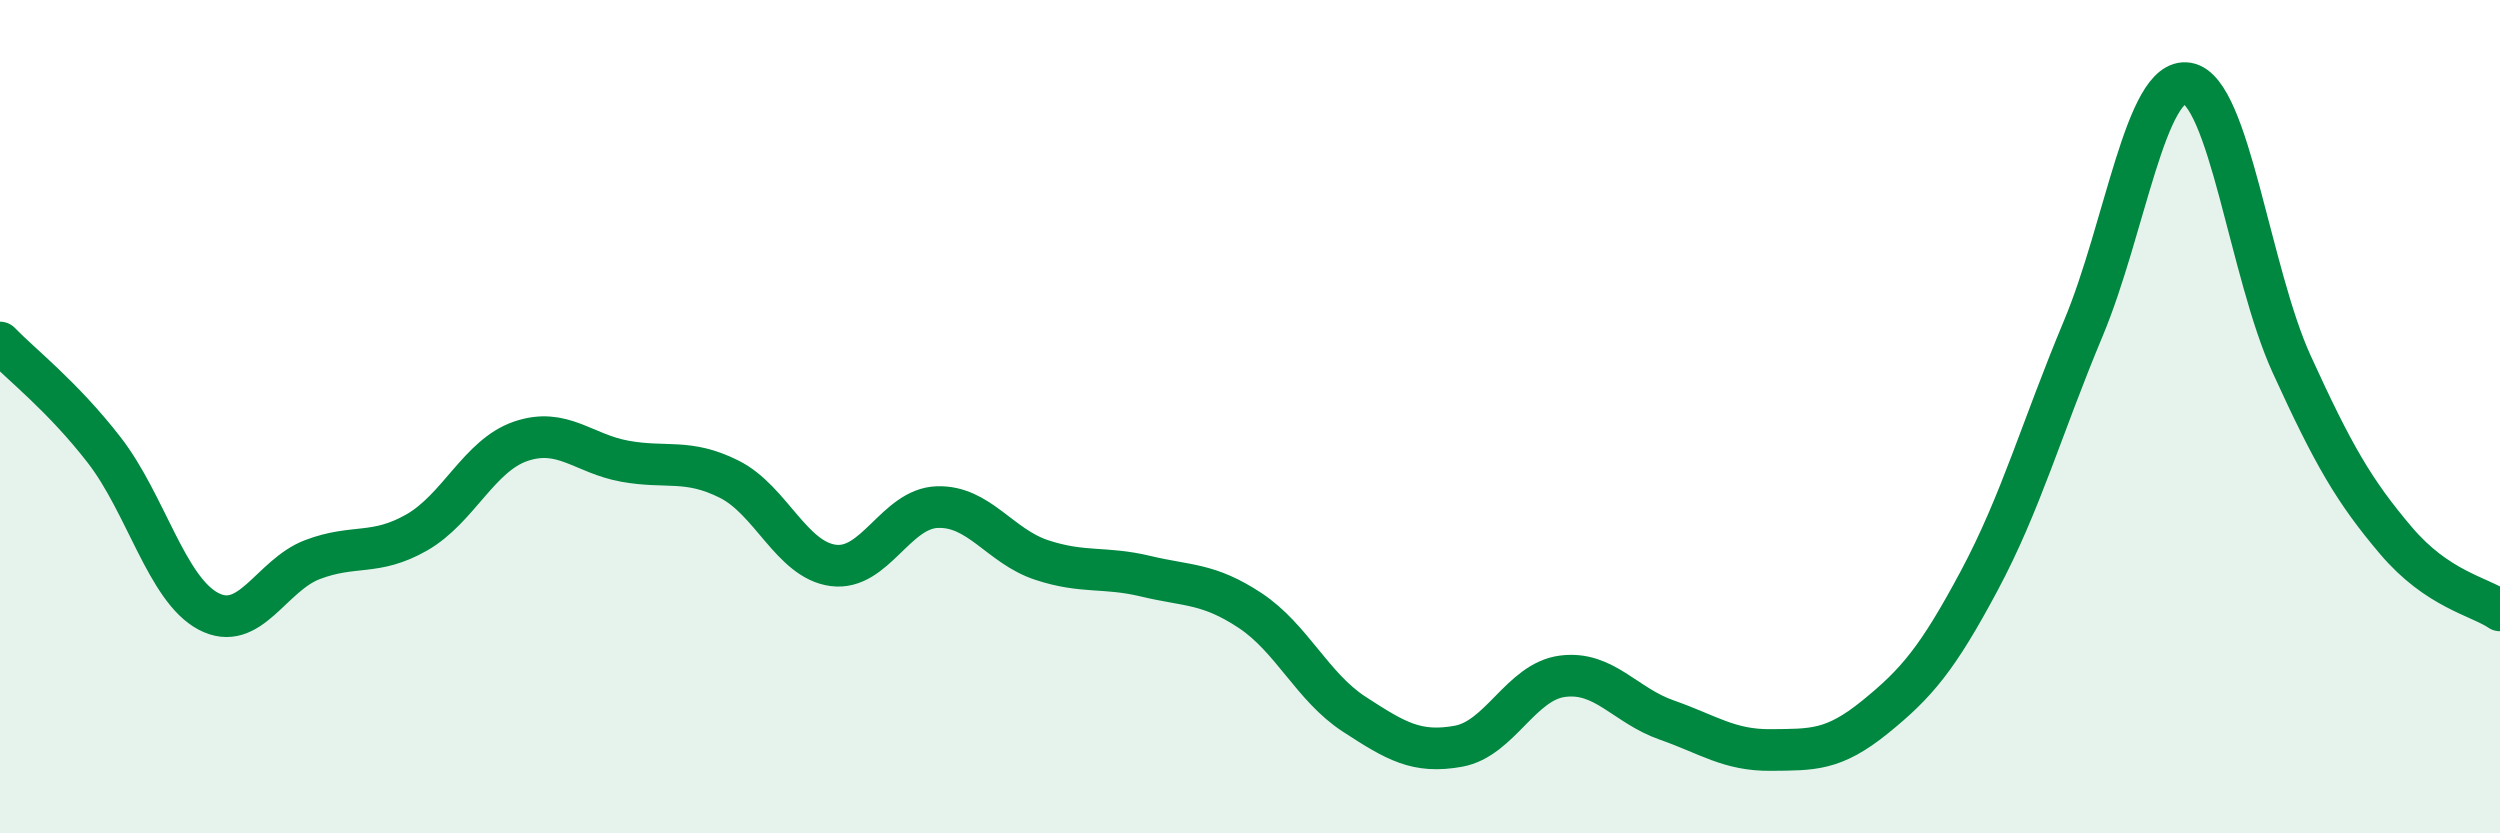 
    <svg width="60" height="20" viewBox="0 0 60 20" xmlns="http://www.w3.org/2000/svg">
      <path
        d="M 0,8.22 C 0.5,8.74 1.5,9.51 2.5,10.8 C 3.5,12.09 4,14.14 5,14.67 C 6,15.2 6.5,13.81 7.5,13.43 C 8.5,13.05 9,13.35 10,12.78 C 11,12.21 11.5,10.93 12.5,10.59 C 13.5,10.25 14,10.89 15,11.07 C 16,11.25 16.5,11 17.5,11.5 C 18.5,12 19,13.44 20,13.57 C 21,13.7 21.5,12.2 22.5,12.17 C 23.5,12.14 24,13.11 25,13.44 C 26,13.77 26.5,13.59 27.5,13.83 C 28.5,14.07 29,13.99 30,14.65 C 31,15.31 31.5,16.49 32.5,17.14 C 33.5,17.79 34,18.09 35,17.91 C 36,17.73 36.5,16.36 37.5,16.23 C 38.5,16.1 39,16.93 40,17.28 C 41,17.63 41.5,18.01 42.5,18 C 43.5,17.99 44,18.02 45,17.21 C 46,16.4 46.5,15.81 47.5,13.94 C 48.5,12.07 49,10.27 50,7.88 C 51,5.49 51.5,1.83 52.5,2 C 53.5,2.17 54,6.55 55,8.74 C 56,10.93 56.5,11.79 57.5,12.97 C 58.5,14.15 59.5,14.31 60,14.65L60 20L0 20Z"
        fill="#008740"
        opacity="0.1"
        stroke-linecap="round"
        stroke-linejoin="round"
      />
      <path
        d="M 0,8.22 C 0.5,8.74 1.5,9.51 2.5,10.8 C 3.5,12.09 4,14.14 5,14.67 C 6,15.2 6.5,13.81 7.5,13.43 C 8.5,13.05 9,13.35 10,12.78 C 11,12.21 11.5,10.93 12.5,10.59 C 13.5,10.25 14,10.89 15,11.07 C 16,11.25 16.5,11 17.5,11.5 C 18.5,12 19,13.44 20,13.57 C 21,13.7 21.5,12.2 22.5,12.17 C 23.5,12.14 24,13.11 25,13.44 C 26,13.77 26.5,13.59 27.5,13.83 C 28.5,14.07 29,13.99 30,14.65 C 31,15.31 31.5,16.49 32.5,17.14 C 33.5,17.79 34,18.09 35,17.91 C 36,17.73 36.5,16.36 37.5,16.23 C 38.5,16.1 39,16.93 40,17.28 C 41,17.63 41.5,18.01 42.5,18 C 43.5,17.99 44,18.02 45,17.21 C 46,16.4 46.5,15.81 47.5,13.94 C 48.5,12.07 49,10.27 50,7.88 C 51,5.49 51.5,1.83 52.5,2 C 53.5,2.17 54,6.55 55,8.74 C 56,10.93 56.5,11.79 57.5,12.97 C 58.5,14.15 59.5,14.31 60,14.65"
        stroke="#008740"
        stroke-width="1"
        fill="none"
        stroke-linecap="round"
        stroke-linejoin="round"
      />
    </svg>
  